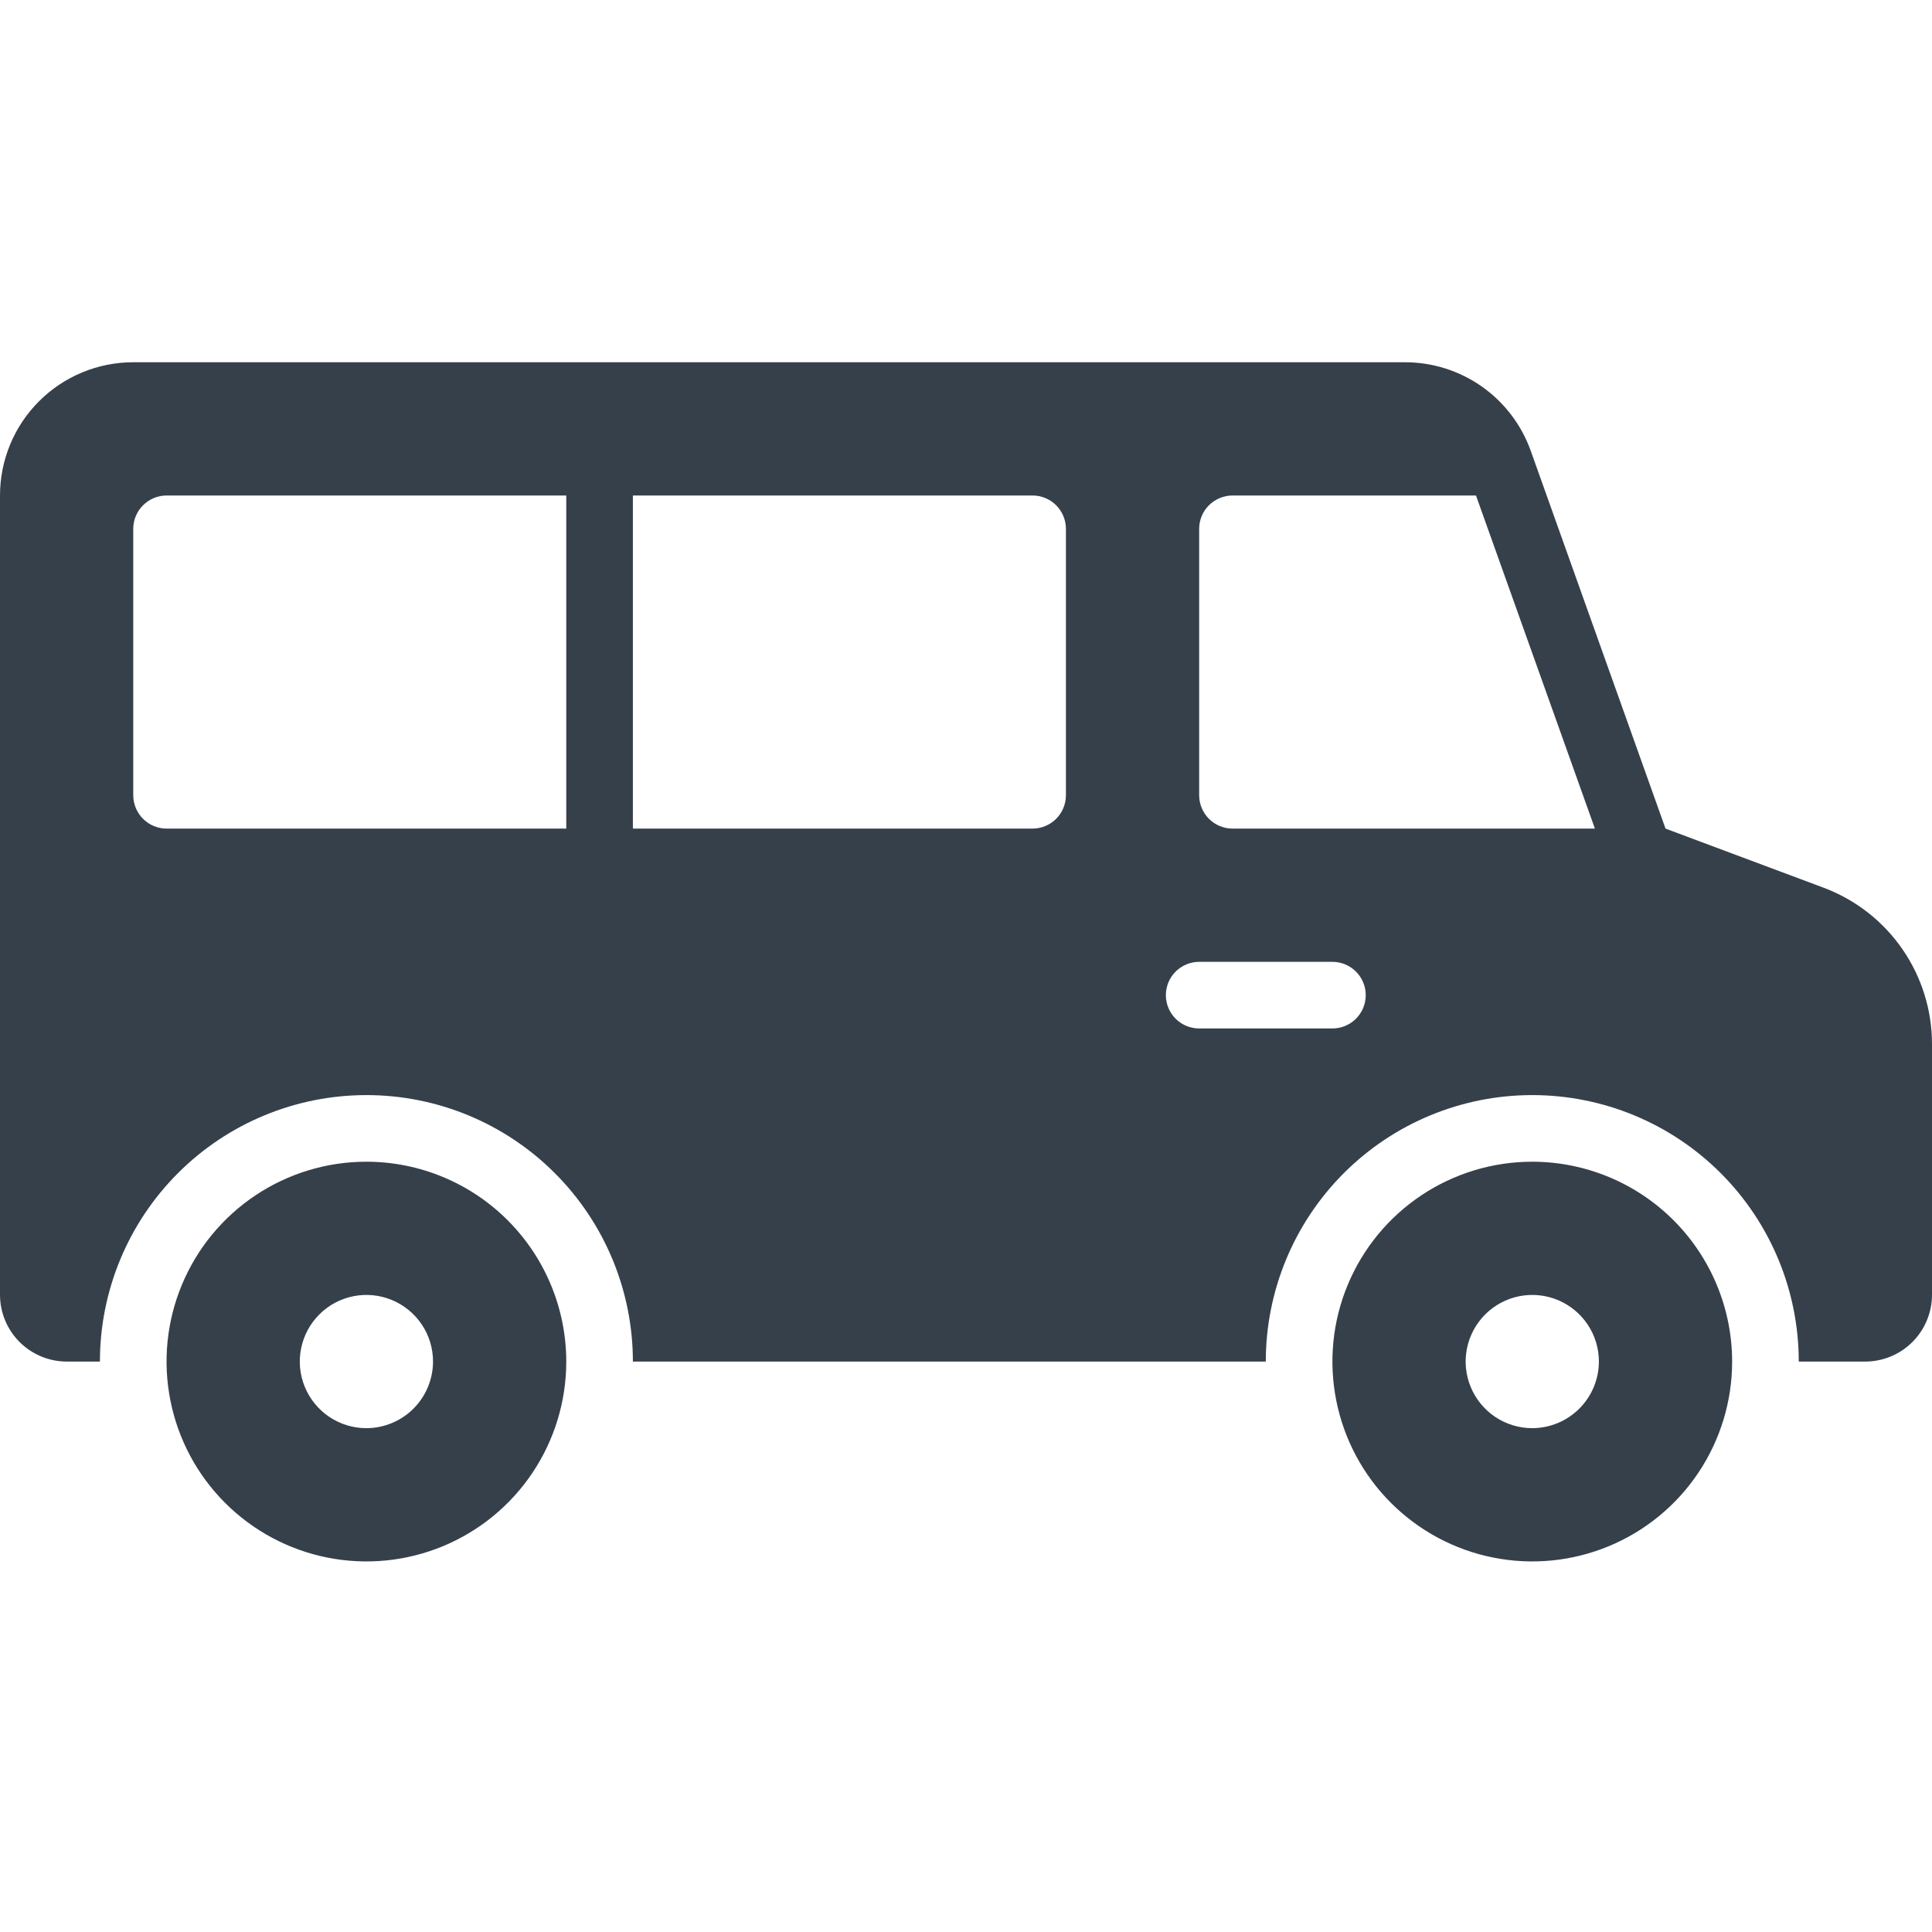 <svg width="60" height="60" viewBox="0 0 60 60" fill="none" xmlns="http://www.w3.org/2000/svg">
<path d="M47.586 36.078C46.359 36.078 45.159 36.442 44.138 37.124C43.117 37.806 42.322 38.775 41.852 39.909C41.382 41.043 41.259 42.291 41.499 43.495C41.738 44.699 42.329 45.805 43.197 46.673C44.065 47.541 45.171 48.133 46.375 48.372C47.579 48.612 48.827 48.489 49.962 48.019C51.096 47.549 52.065 46.754 52.747 45.733C53.429 44.712 53.793 43.512 53.793 42.285C53.792 40.639 53.137 39.061 51.974 37.897C50.81 36.733 49.232 36.079 47.586 36.078ZM47.586 44.353C47.177 44.353 46.777 44.232 46.437 44.005C46.096 43.777 45.831 43.454 45.675 43.076C45.518 42.698 45.477 42.282 45.557 41.881C45.637 41.48 45.834 41.111 46.123 40.822C46.413 40.532 46.781 40.335 47.183 40.255C47.584 40.175 48 40.216 48.378 40.373C48.756 40.53 49.079 40.795 49.306 41.135C49.534 41.475 49.655 41.875 49.655 42.285C49.654 42.833 49.435 43.358 49.047 43.746C48.66 44.133 48.134 44.352 47.586 44.353ZM11.379 36.078C10.152 36.078 8.952 36.442 7.931 37.124C6.91 37.806 6.115 38.775 5.645 39.909C5.175 41.043 5.052 42.291 5.292 43.495C5.531 44.699 6.122 45.805 6.99 46.673C7.858 47.541 8.964 48.133 10.168 48.372C11.372 48.612 12.62 48.489 13.755 48.019C14.889 47.549 15.858 46.754 16.54 45.733C17.222 44.712 17.586 43.512 17.586 42.285C17.585 40.639 16.93 39.061 15.767 37.897C14.603 36.733 13.025 36.079 11.379 36.078ZM11.379 44.353C10.97 44.353 10.57 44.232 10.23 44.005C9.89 43.777 9.624 43.454 9.468 43.076C9.311 42.698 9.27 42.282 9.35 41.881C9.43 41.48 9.627 41.111 9.916 40.822C10.206 40.532 10.574 40.335 10.976 40.255C11.377 40.175 11.793 40.216 12.171 40.373C12.549 40.53 12.872 40.795 13.1 41.135C13.327 41.475 13.448 41.875 13.448 42.285C13.447 42.833 13.228 43.358 12.841 43.746C12.453 44.133 11.928 44.352 11.379 44.353ZM56.648 27.574L51.724 25.733L47.535 13.991C47.246 13.188 46.716 12.494 46.018 12.003C45.32 11.513 44.488 11.25 43.635 11.25H4.138C3.594 11.25 3.056 11.357 2.554 11.565C2.052 11.773 1.596 12.077 1.212 12.462C0.827 12.846 0.523 13.302 0.315 13.804C0.107 14.306 -0 14.845 1.56566e-07 15.388V40.215C0.002 40.764 0.22 41.289 0.608 41.677C0.995 42.064 1.521 42.283 2.069 42.285H3.103C3.103 40.09 3.975 37.985 5.527 36.433C7.079 34.88 9.184 34.009 11.379 34.009C13.574 34.009 15.679 34.88 17.231 36.433C18.783 37.985 19.655 40.09 19.655 42.285H39.31C39.31 40.09 40.182 37.985 41.734 36.433C43.286 34.88 45.391 34.009 47.586 34.009C49.781 34.009 51.886 34.88 53.438 36.433C54.99 37.985 55.862 40.09 55.862 42.285H57.931C58.479 42.283 59.005 42.064 59.392 41.677C59.78 41.289 59.998 40.764 60 40.215V32.426C60 31.372 59.68 30.344 59.081 29.477C58.482 28.61 57.634 27.947 56.648 27.574ZM17.586 25.733H5.172C4.898 25.732 4.636 25.623 4.442 25.429C4.248 25.235 4.139 24.972 4.138 24.698V16.422C4.139 16.148 4.248 15.886 4.442 15.692C4.636 15.498 4.898 15.389 5.172 15.388H17.586V25.733ZM33.103 24.698C33.103 24.972 32.993 25.235 32.8 25.429C32.606 25.623 32.343 25.732 32.069 25.733H19.655V15.388H32.069C32.343 15.389 32.606 15.498 32.8 15.692C32.993 15.886 33.103 16.148 33.103 16.422V24.698ZM41.379 31.94H37.241C36.967 31.94 36.704 31.831 36.51 31.637C36.316 31.443 36.207 31.18 36.207 30.905C36.207 30.631 36.316 30.368 36.51 30.174C36.704 29.98 36.967 29.871 37.241 29.871H41.379C41.654 29.871 41.917 29.98 42.111 30.174C42.305 30.368 42.414 30.631 42.414 30.905C42.414 31.18 42.305 31.443 42.111 31.637C41.917 31.831 41.654 31.94 41.379 31.94ZM38.276 25.733C38.002 25.732 37.739 25.623 37.545 25.429C37.351 25.235 37.242 24.972 37.241 24.698V16.422C37.242 16.148 37.351 15.886 37.545 15.692C37.739 15.498 38.002 15.389 38.276 15.388H45.838L49.531 25.733H38.276Z" fill="#36404B"/>
</svg>
